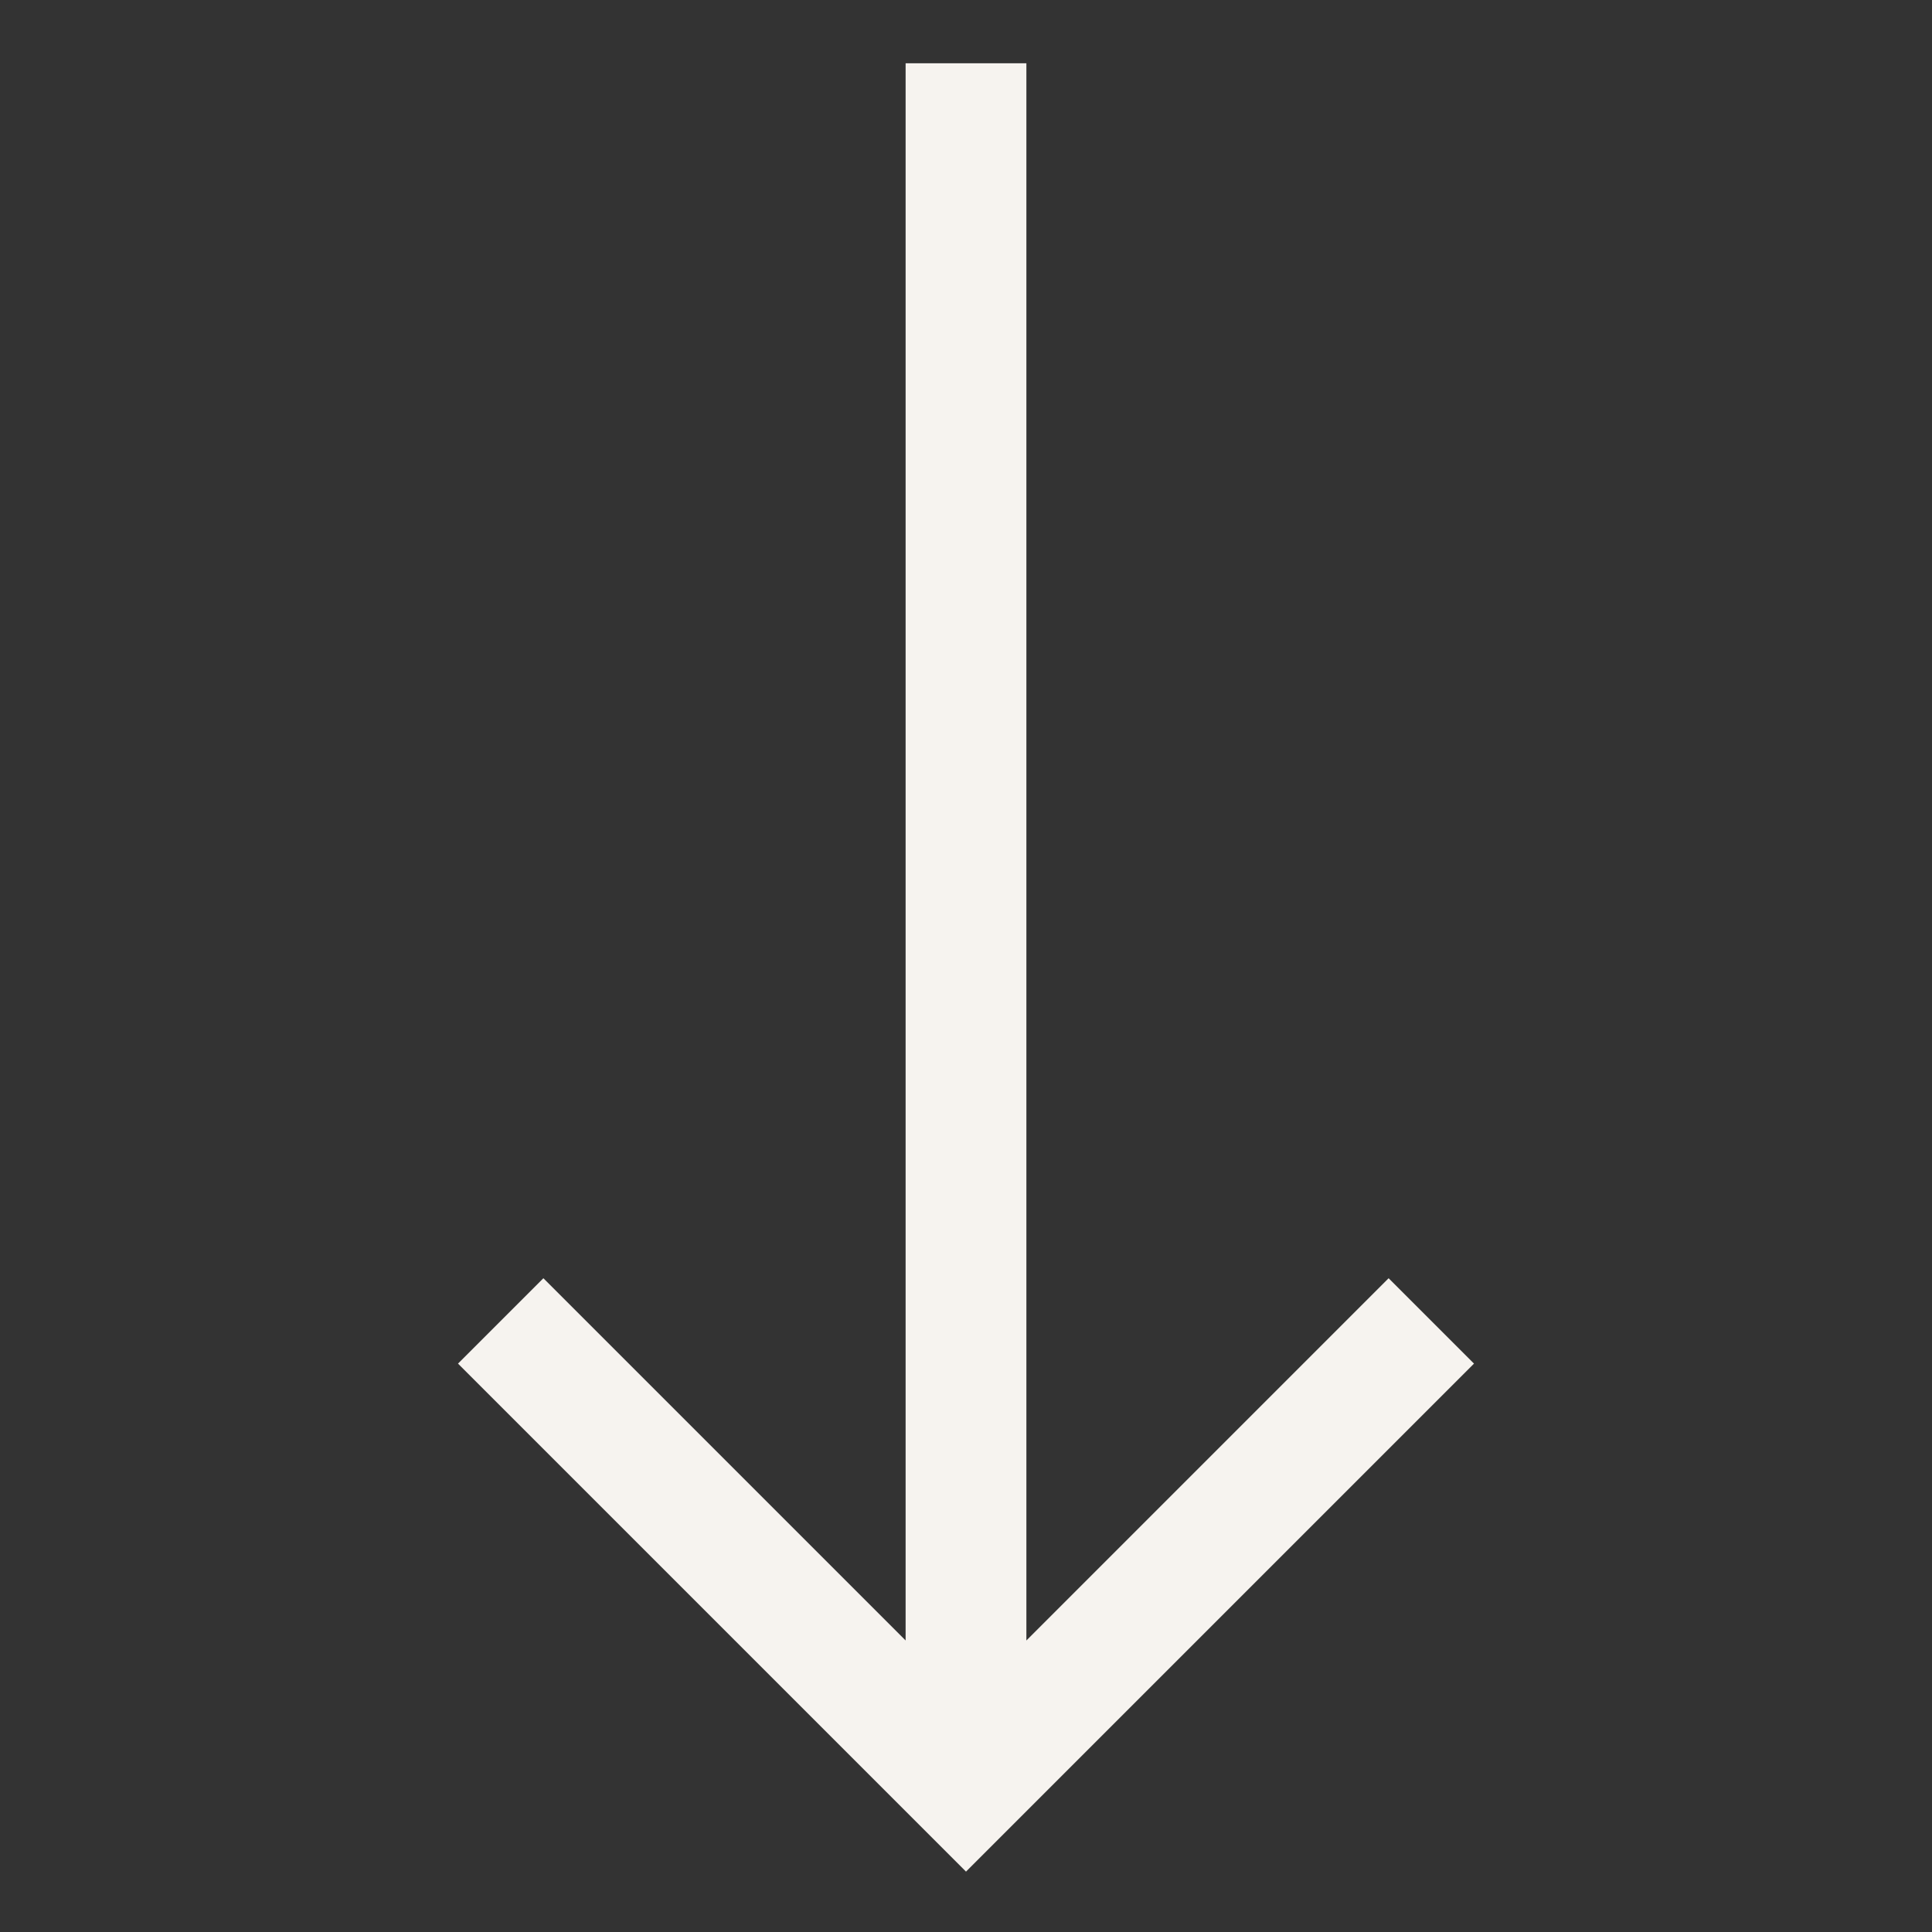 <svg width="51" height="51" viewBox="0 0 51 51" fill="none" xmlns="http://www.w3.org/2000/svg">
<rect x="0" y="0" width="51" height="51" fill="#333333" stroke="none"/>
<path d="M12.09 35.996L25.5 49.406L38.91 35.996L36.656 33.742L27.094 43.305L27.094 1.67L23.906 1.67L23.906 43.304L14.344 33.742L12.09 35.996Z" fill="#F6F3EF"/>
</svg>
